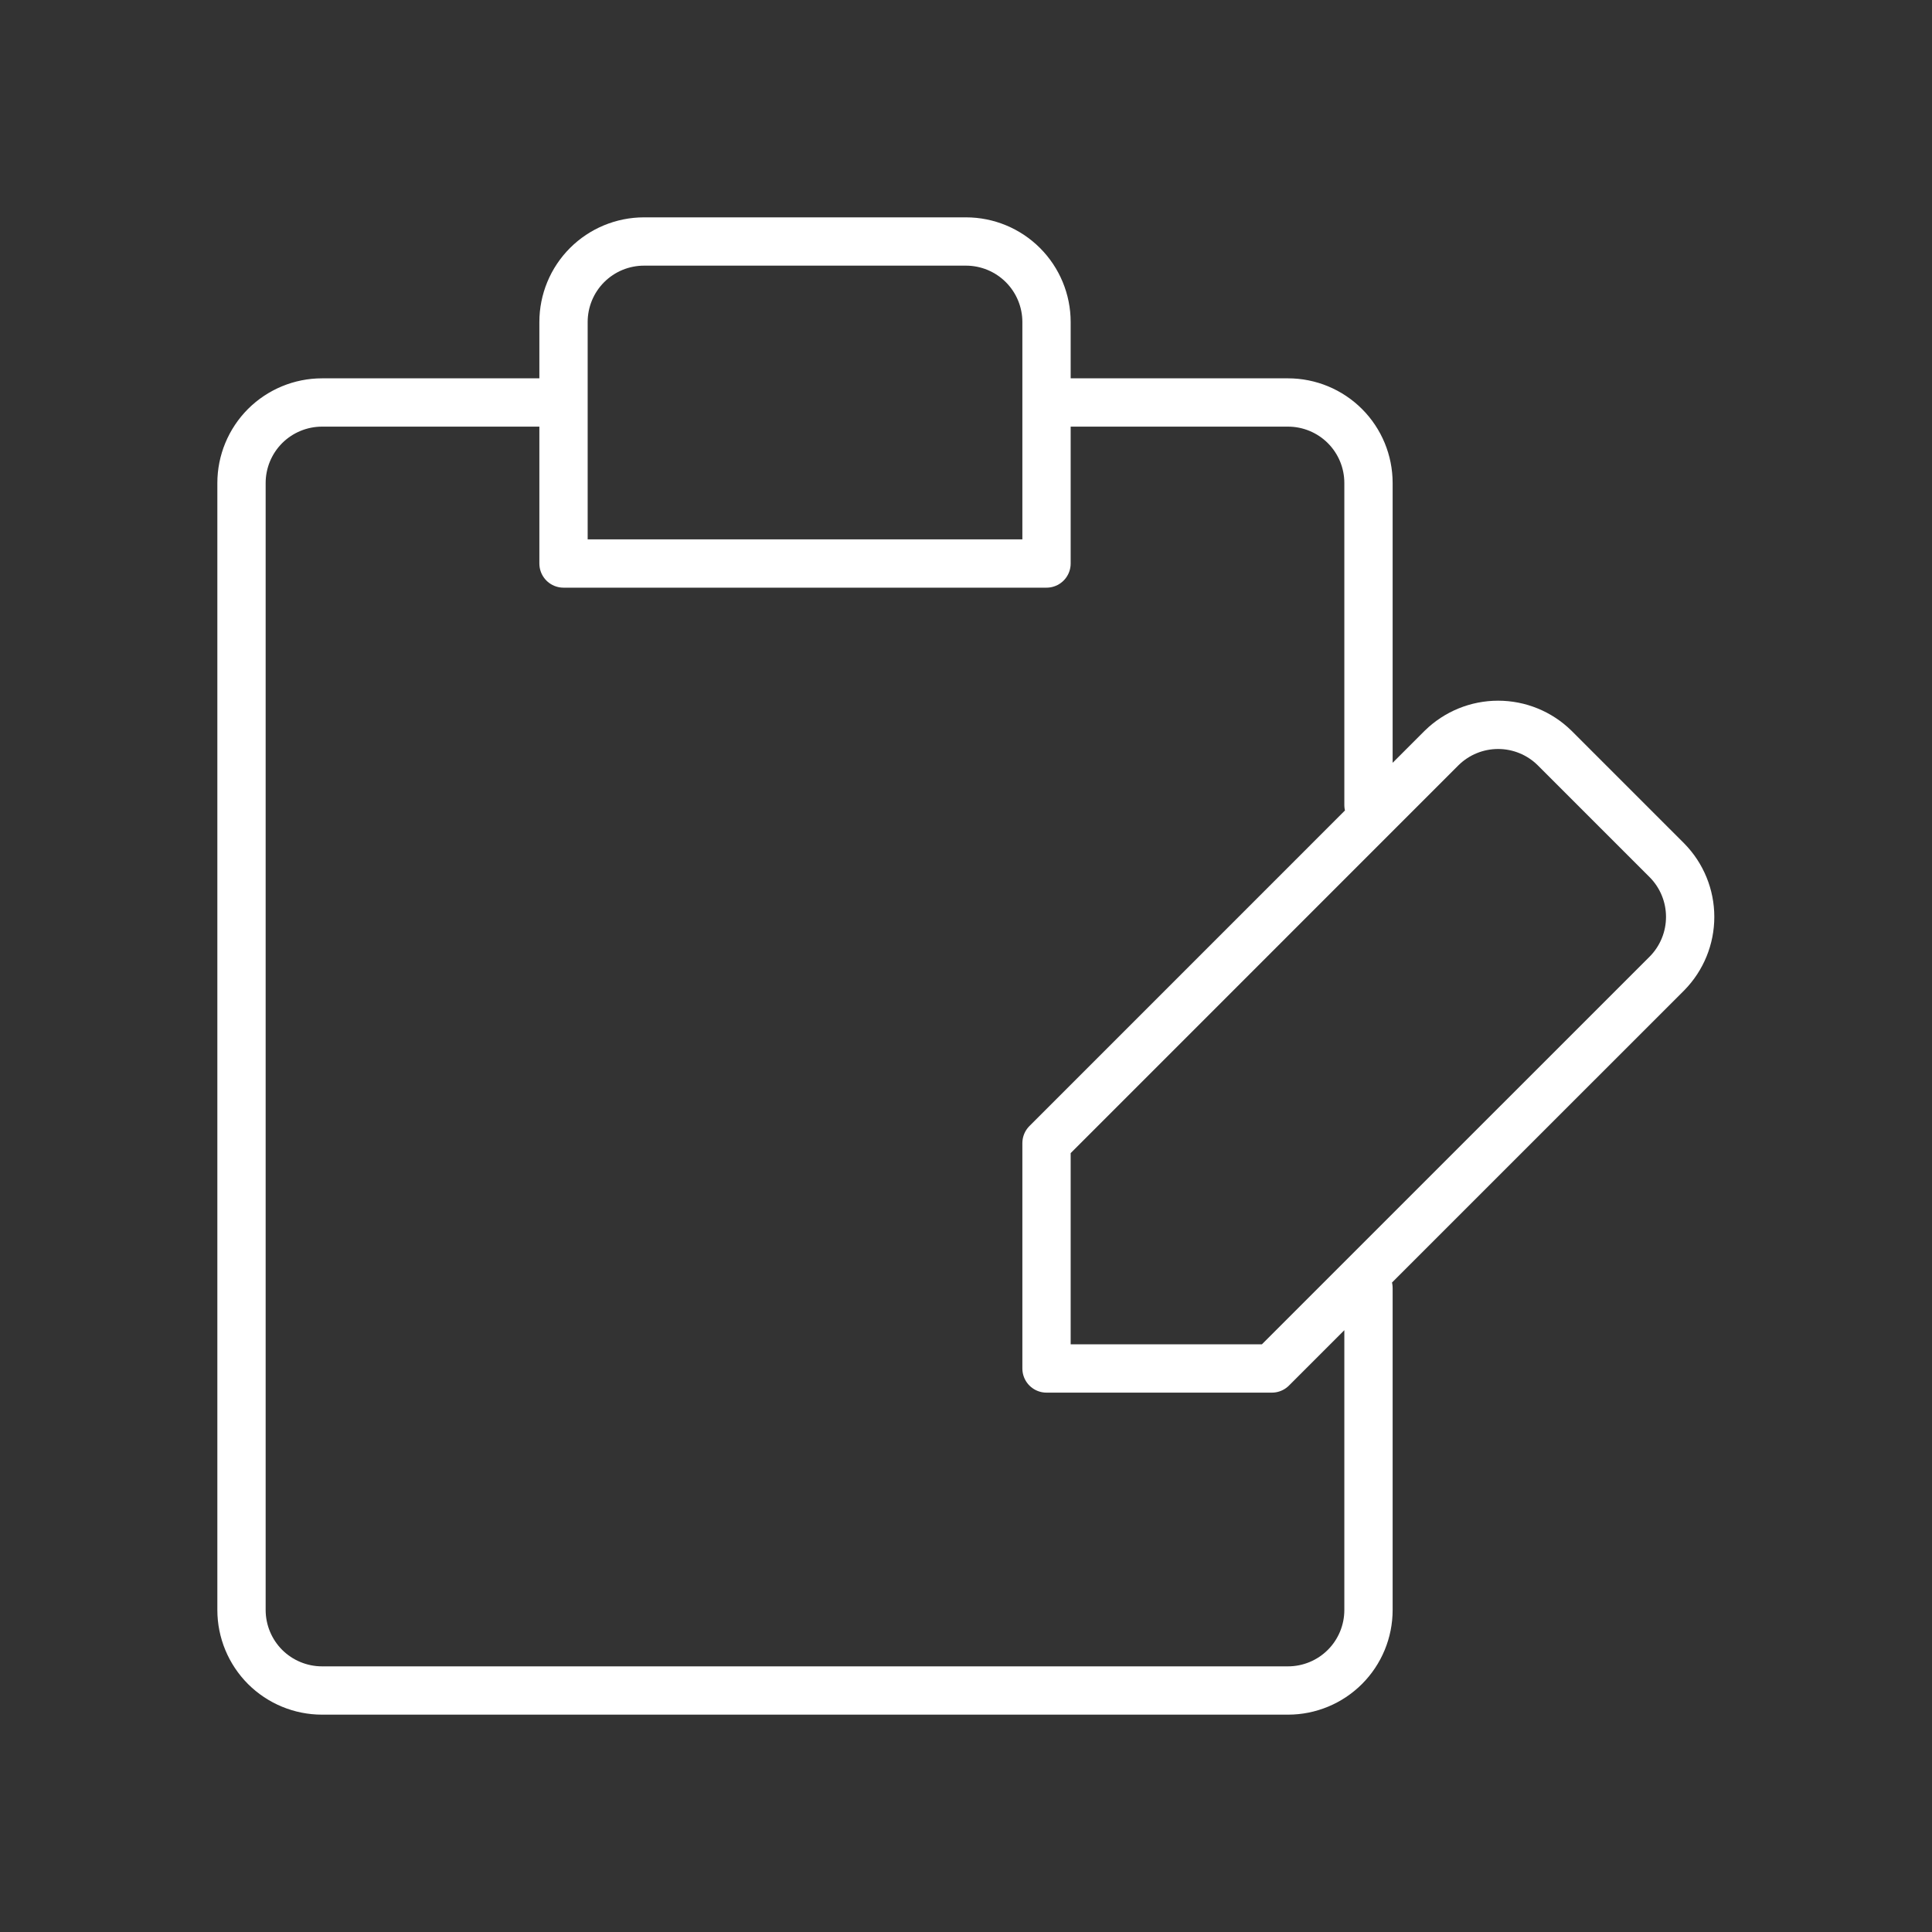 <svg width="40" height="40" viewBox="0 0 40 40" fill="none" xmlns="http://www.w3.org/2000/svg">
<rect x="0" y="0" width="40" height="40" fill="#333333" stroke="none"/>
<path d="M21.667 8.333H26.667C27.109 8.333 27.533 8.509 27.845 8.821C28.158 9.134 28.333 9.558 28.333 10V16.667M11.667 8.333H6.667C6.225 8.333 5.801 8.509 5.488 8.821C5.176 9.134 5 9.558 5 10V33.333C5 33.775 5.176 34.199 5.488 34.512C5.801 34.824 6.225 35 6.667 35H26.667C27.109 35 27.533 34.824 27.845 34.512C28.158 34.199 28.333 33.775 28.333 33.333V26.667M21.667 6.667C21.667 6.225 21.491 5.801 21.178 5.488C20.866 5.176 20.442 5 20 5H13.333C12.891 5 12.467 5.176 12.155 5.488C11.842 5.801 11.667 6.225 11.667 6.667V11.667H21.667V6.667ZM34.517 17.817L32.183 15.483C31.872 15.178 31.453 15.007 31.017 15.007C30.58 15.007 30.162 15.178 29.85 15.483L21.667 23.667V28.333H26.333L34.517 20.15C34.822 19.838 34.993 19.42 34.993 18.983C34.993 18.547 34.822 18.128 34.517 17.817Z" stroke="white" stroke-linecap="round" stroke-linejoin="round"/>
</svg>
